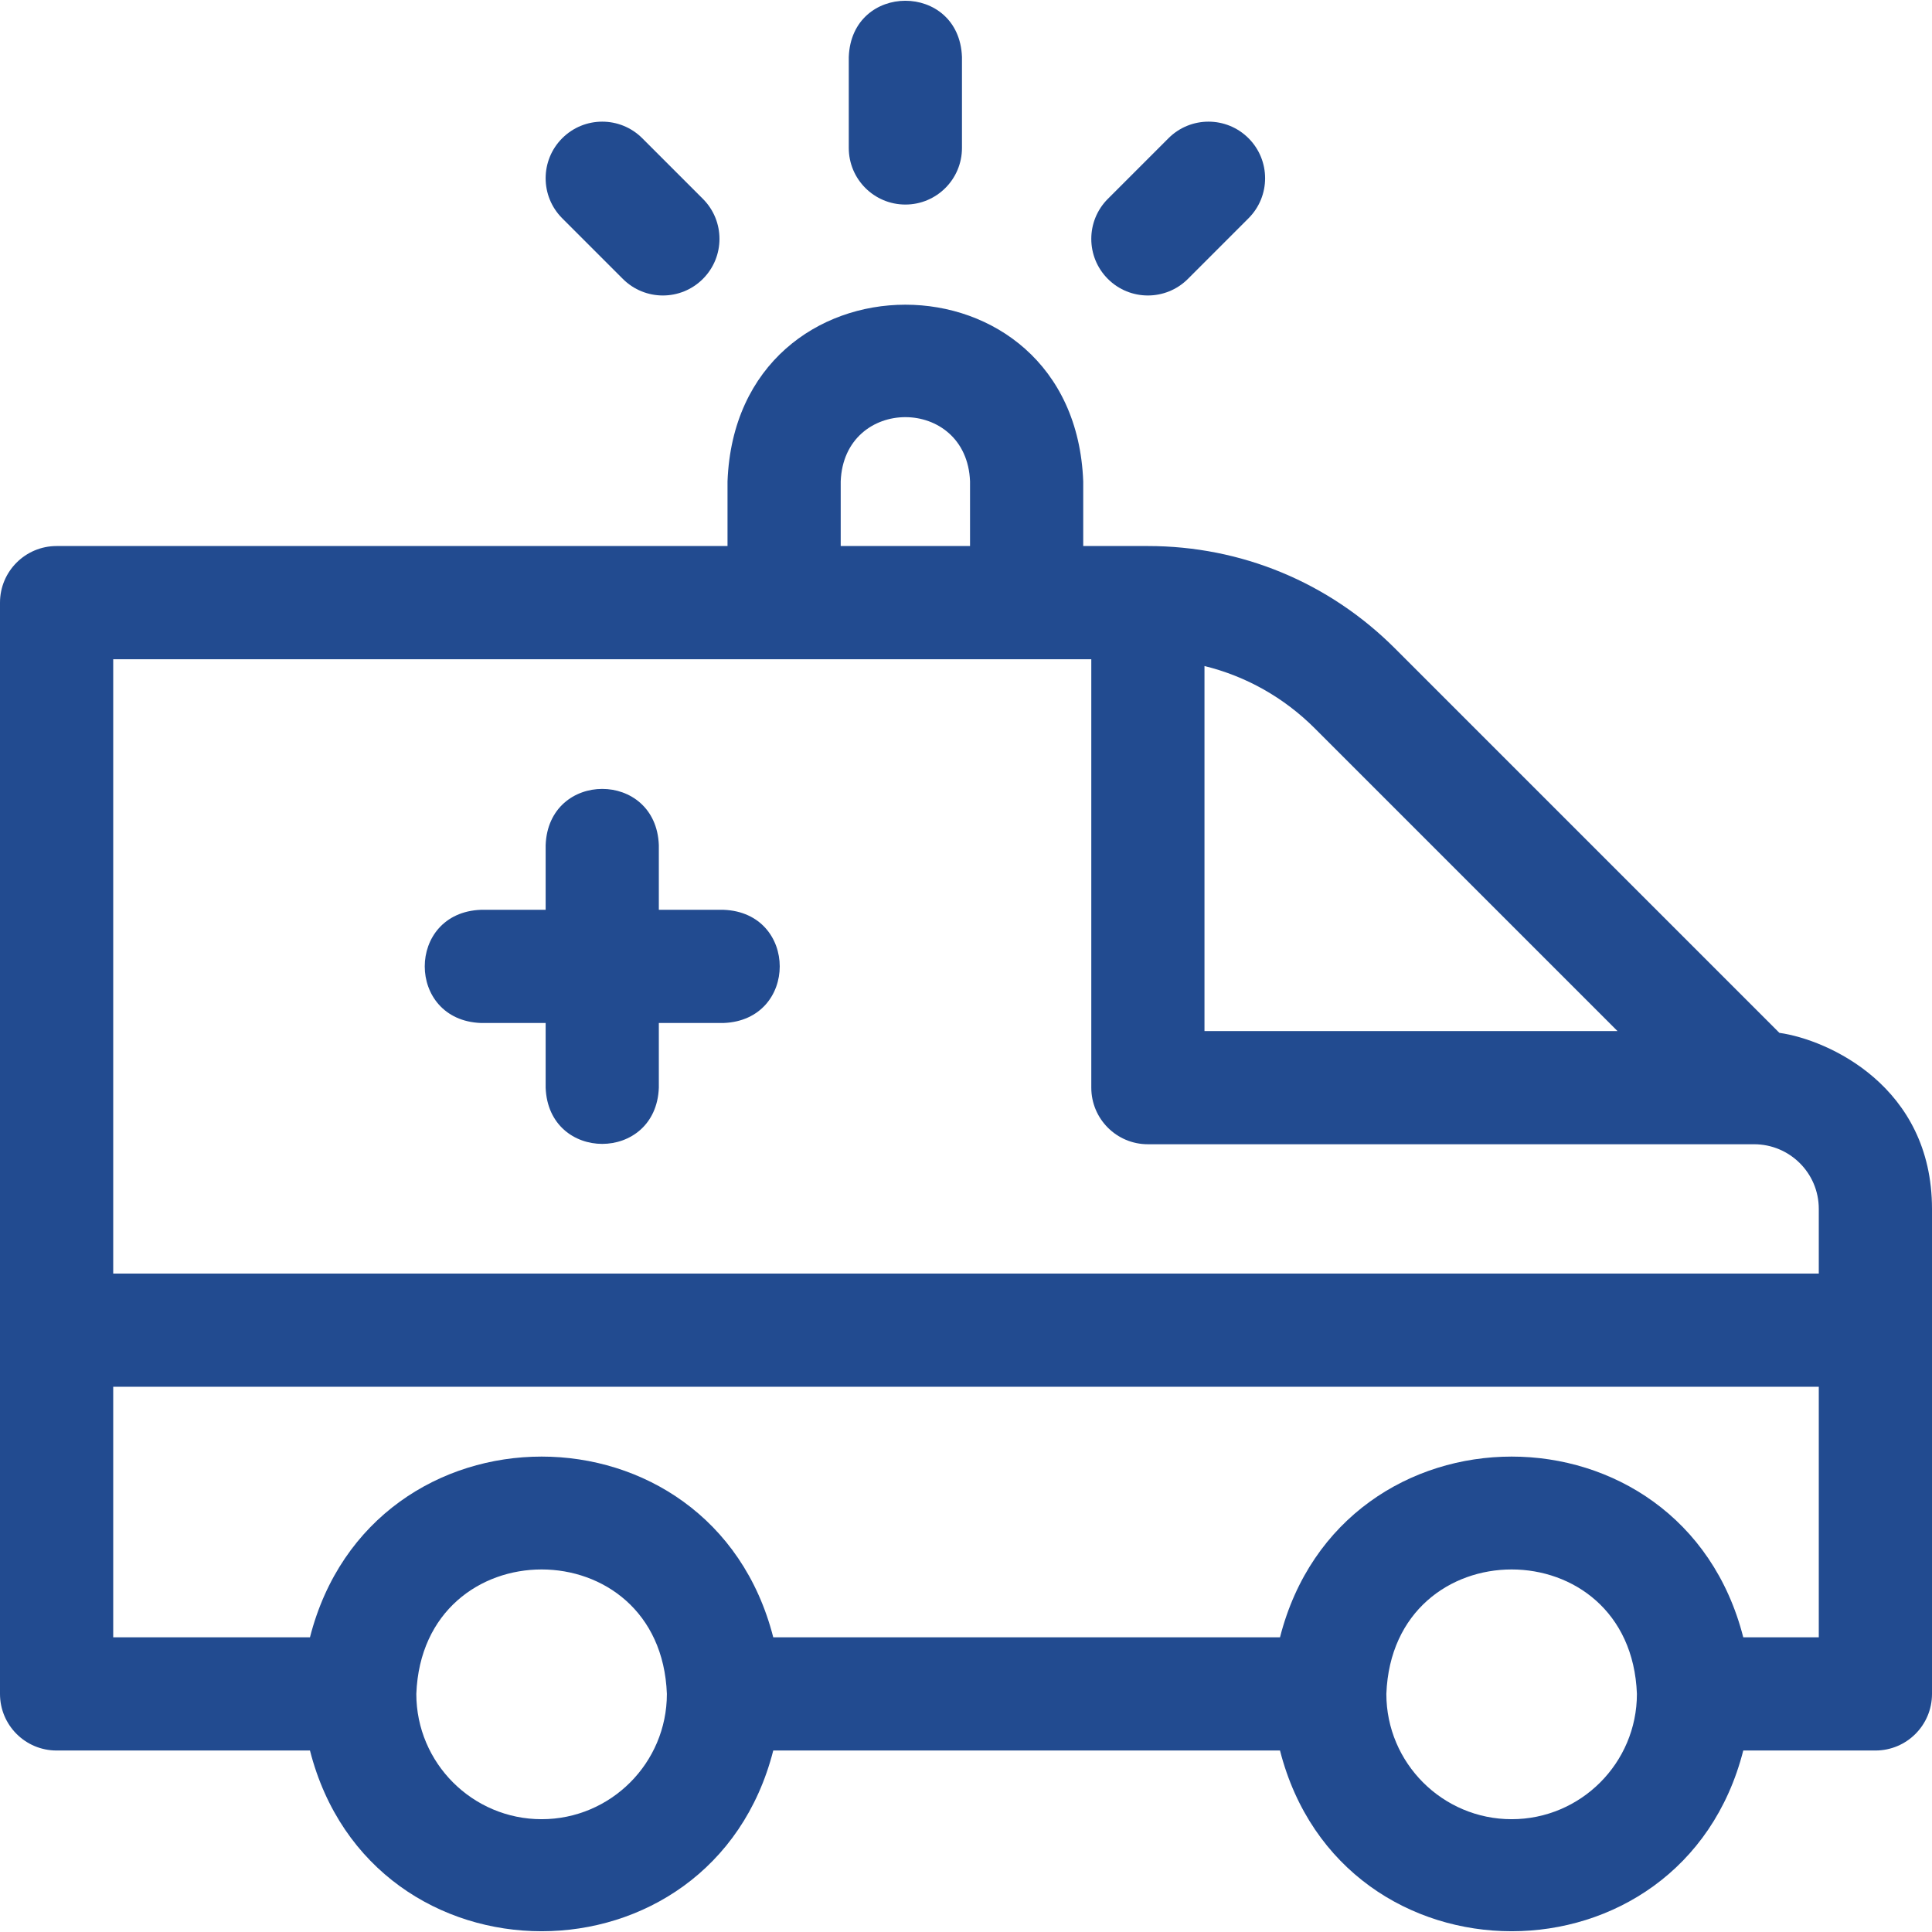 <svg width="80" height="80" viewBox="0 0 80 80" fill="none" xmlns="http://www.w3.org/2000/svg">
<path d="M29.958 37.673H27.281V34.996C27.166 31.889 22.708 31.892 22.594 34.996V37.673H19.917C16.81 37.788 16.813 42.246 19.917 42.36H22.594V45.037C22.709 48.144 27.167 48.141 27.281 45.037V42.36H29.958C33.065 42.245 33.062 37.787 29.958 37.673Z" fill="#224B90"/>
<path d="M73.68 42.768L57.759 26.846C55.027 24.115 51.395 22.61 47.531 22.61H44.854V19.933C44.483 10.174 30.493 10.182 30.125 19.933V22.61H2.344C1.049 22.61 0 23.66 0 24.954V70.142C0 71.436 1.049 72.485 2.344 72.485H12.835C15.386 82.467 29.472 82.46 32.019 72.485H53.002C55.553 82.467 69.639 82.46 72.185 72.485H77.656C78.951 72.485 80 71.436 80 70.142V50.058C80 44.979 75.689 43.051 73.68 42.768ZM49.875 27.579C51.59 27.999 53.164 28.881 54.444 30.161L66.977 42.694H49.875V27.579ZM34.812 19.933C34.947 16.386 40.033 16.388 40.167 19.933V22.61H34.812V19.933ZM22.427 75.329C19.567 75.329 17.239 73.002 17.239 70.141C17.5 63.269 27.355 63.271 27.614 70.141C27.614 73.002 25.288 75.329 22.427 75.329ZM62.594 75.329C59.733 75.329 57.406 73.002 57.406 70.141C57.667 63.269 67.522 63.271 67.781 70.141C67.781 73.002 65.454 75.329 62.594 75.329ZM75.312 67.798H72.185C69.635 57.816 55.549 57.823 53.002 67.798H32.019C29.468 57.816 15.382 57.823 12.835 67.798H4.688V57.423H75.312V67.798ZM75.312 52.735H4.688V27.298H45.188V45.037C45.188 46.332 46.237 47.381 47.531 47.381H72.635C74.098 47.381 75.312 48.563 75.312 50.058V52.735Z" fill="#224B90"/>
<path d="M25.791 11.549C26.706 12.464 28.19 12.464 29.105 11.549C30.021 10.633 30.021 9.15 29.105 8.234L26.595 5.724C25.68 4.809 24.196 4.808 23.28 5.724C22.365 6.639 22.365 8.123 23.28 9.038L25.791 11.549Z" fill="#224B90"/>
<path d="M49.189 11.549L51.699 9.038C52.614 8.123 52.614 6.639 51.699 5.724C50.784 4.809 49.3 4.808 48.384 5.724L45.874 8.234C44.959 9.15 44.959 10.633 45.874 11.549C46.789 12.464 48.273 12.464 49.189 11.549Z" fill="#224B90"/>
<path d="M37.49 8.47C38.784 8.47 39.833 7.42 39.833 6.126V2.36C39.718 -0.746 35.26 -0.744 35.146 2.36V6.126C35.146 7.42 36.195 8.47 37.49 8.47Z" fill="#224B90"/>
</svg>
